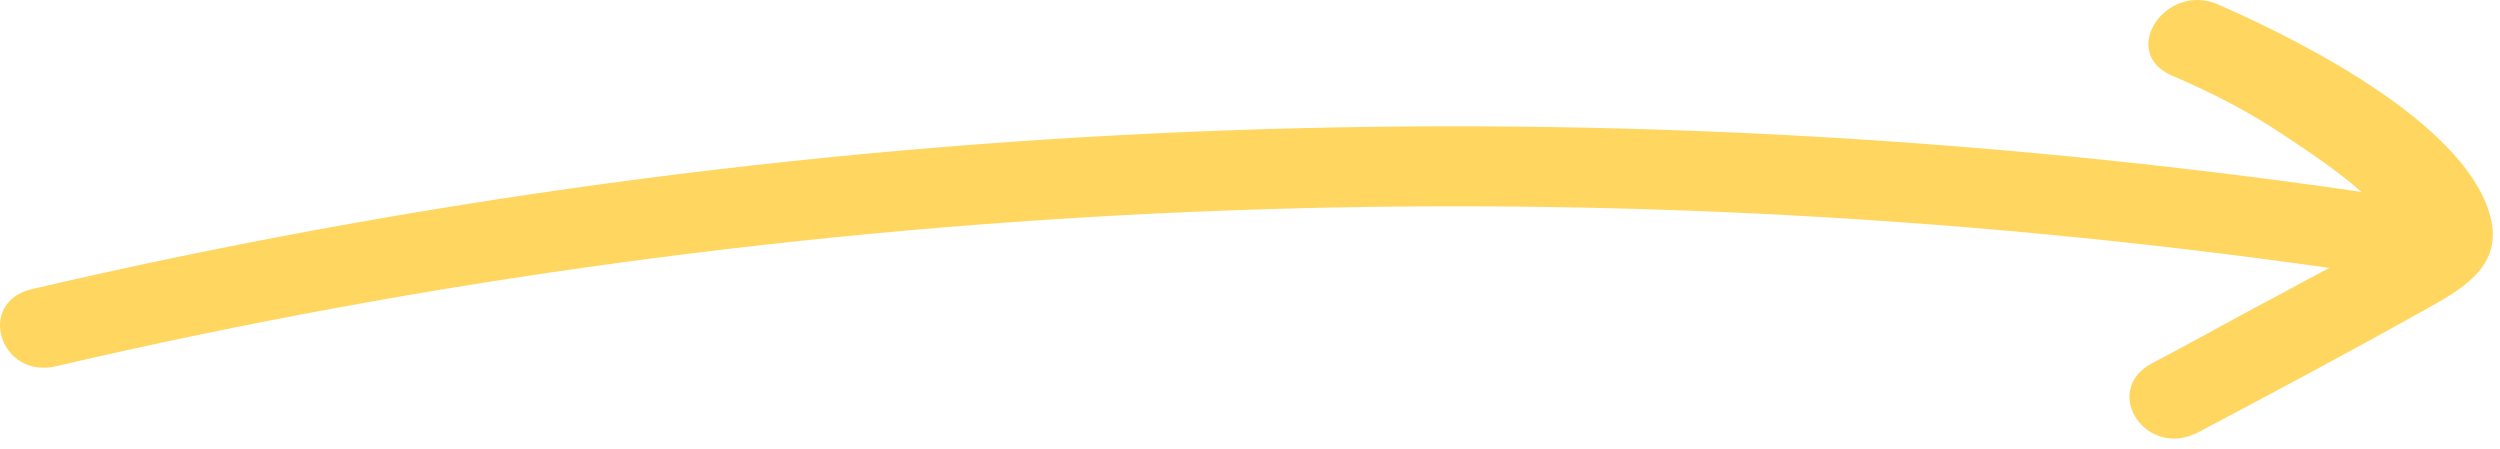 <svg width="117" height="21" viewBox="0 0 117 21" fill="none" xmlns="http://www.w3.org/2000/svg">
<path fillRule="evenodd" clipRule="evenodd" d="M106.878 6.321C105.239 5.221 103.484 4.321 101.611 3.521C99.153 2.421 101.377 -0.879 103.835 0.221C108.166 2.121 115.658 6.021 116.594 10.321C117.045 12.538 115.214 13.547 113.299 14.602C113.227 14.642 113.155 14.681 113.082 14.721C109.688 16.621 106.293 18.421 102.898 20.221C100.44 21.521 98.333 18.321 100.674 17.021C101.728 16.471 102.781 15.896 103.835 15.321C104.888 14.746 105.942 14.171 106.995 13.621C107.522 13.321 108.049 13.046 108.576 12.771C108.722 12.695 108.869 12.618 109.015 12.541C73.634 7.511 37.339 9.068 2.697 17.122C0.005 17.822 -1.166 14.122 1.527 13.522C37.094 5.244 74.215 3.7 110.513 8.982C109.409 7.997 107.825 6.948 107.042 6.43C106.983 6.391 106.928 6.354 106.878 6.321Z" fill="#FFD760"/>
</svg>
